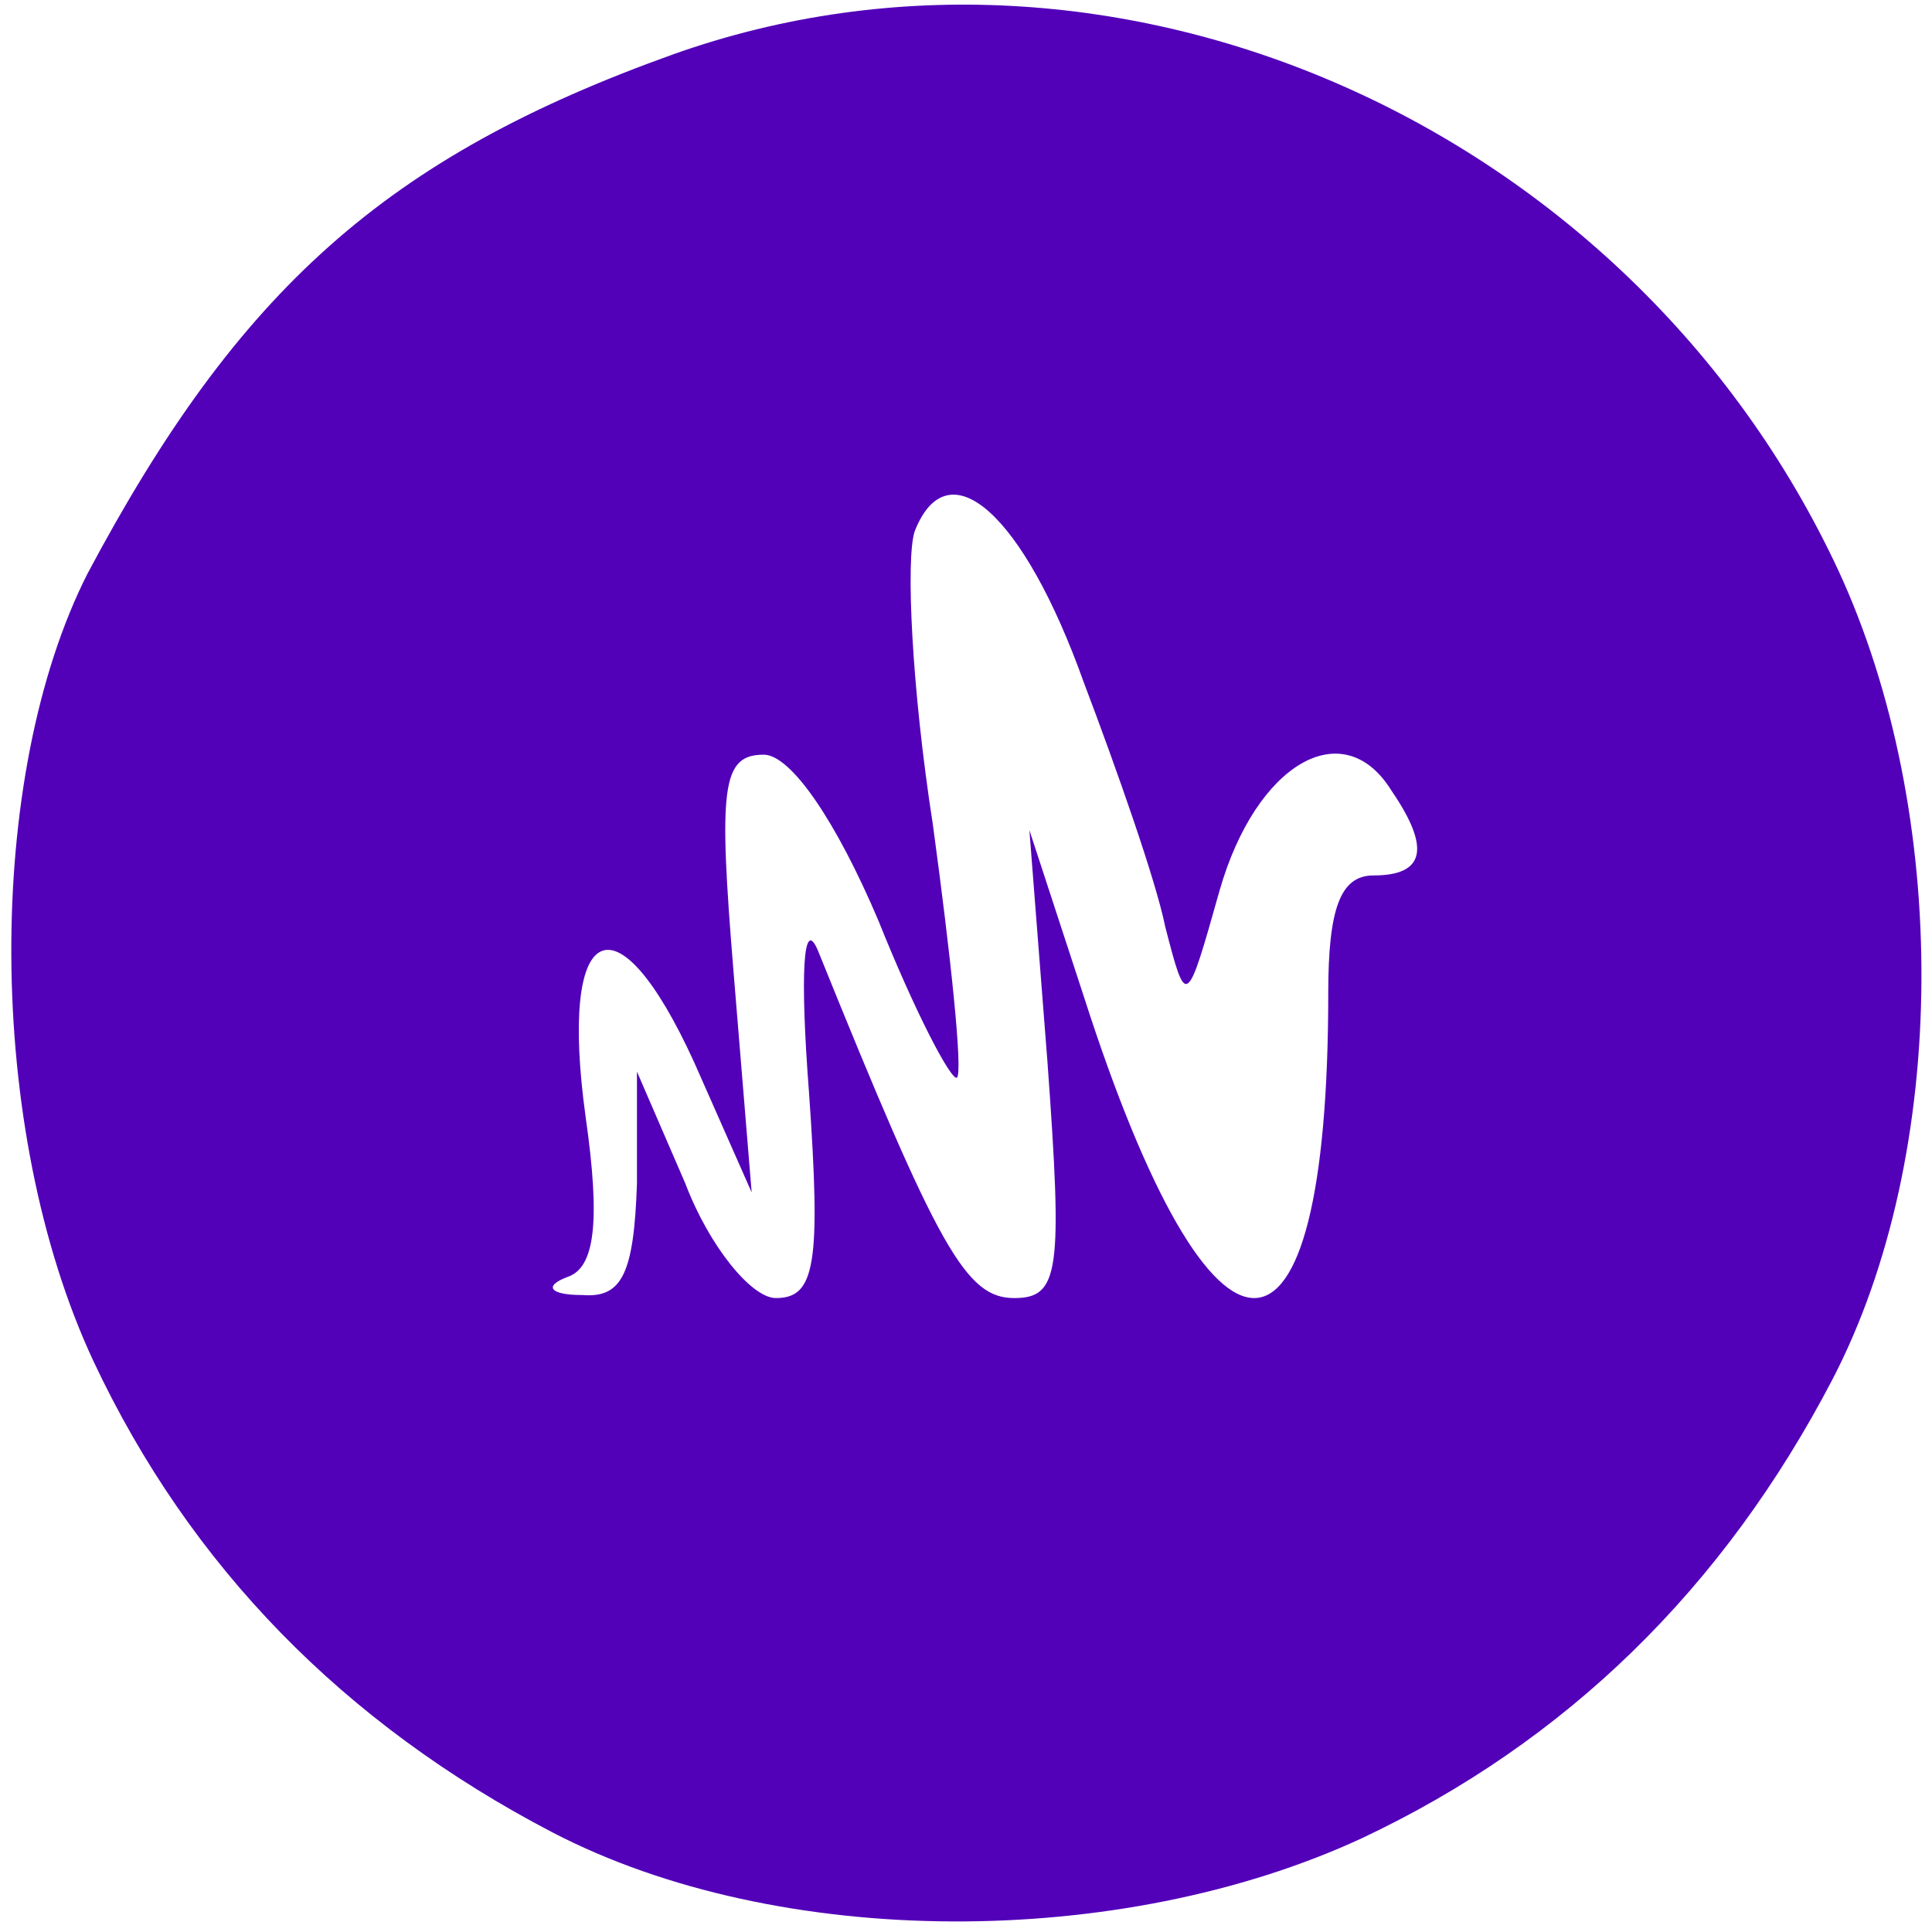 <?xml version="1.0" standalone="no"?>
<!DOCTYPE svg PUBLIC "-//W3C//DTD SVG 20010904//EN"
 "http://www.w3.org/TR/2001/REC-SVG-20010904/DTD/svg10.dtd">
<svg version="1.0" xmlns="http://www.w3.org/2000/svg"
 width="64pt" height="64pt" viewBox="0 0 64 64"
 preserveAspectRatio="xMidYMid meet">

<g transform="translate(0,64) scale(0.1,-0.1)"
fill="#5201B9" stroke="none">
<path d="M223 622 c-95 -34 -144 -78 -194 -172 -34 -67 -34 -184 2 -261 32
-68 83 -120 152 -156 75 -39 188 -39 268 -2 68 32 120 83 156 152 39 75 39
188 2 268 -69 148 -240 223 -386 171z m136 -208 c11 -29 24 -66 27 -81 7 -27
7 -27 18 12 12 42 41 59 57 33 13 -19 11 -28 -6 -28 -11 0 -15 -11 -15 -39 0
-134 -38 -135 -81 -1 l-18 55 6 -77 c5 -69 4 -78 -11 -78 -16 0 -25 16 -65
115 -5 12 -6 -8 -3 -47 4 -57 2 -68 -11 -68 -8 0 -22 17 -30 38 l-16 37 0 -37
c-1 -30 -5 -38 -18 -37 -11 0 -13 3 -5 6 9 3 11 18 6 53 -9 65 10 75 36 18
l19 -43 -6 73 c-5 61 -4 72 10 72 9 0 24 -22 38 -55 12 -30 24 -53 26 -52 2 2
-2 40 -8 84 -7 45 -9 88 -6 97 11 28 36 6 56 -50z"/>
</g>
</svg>
